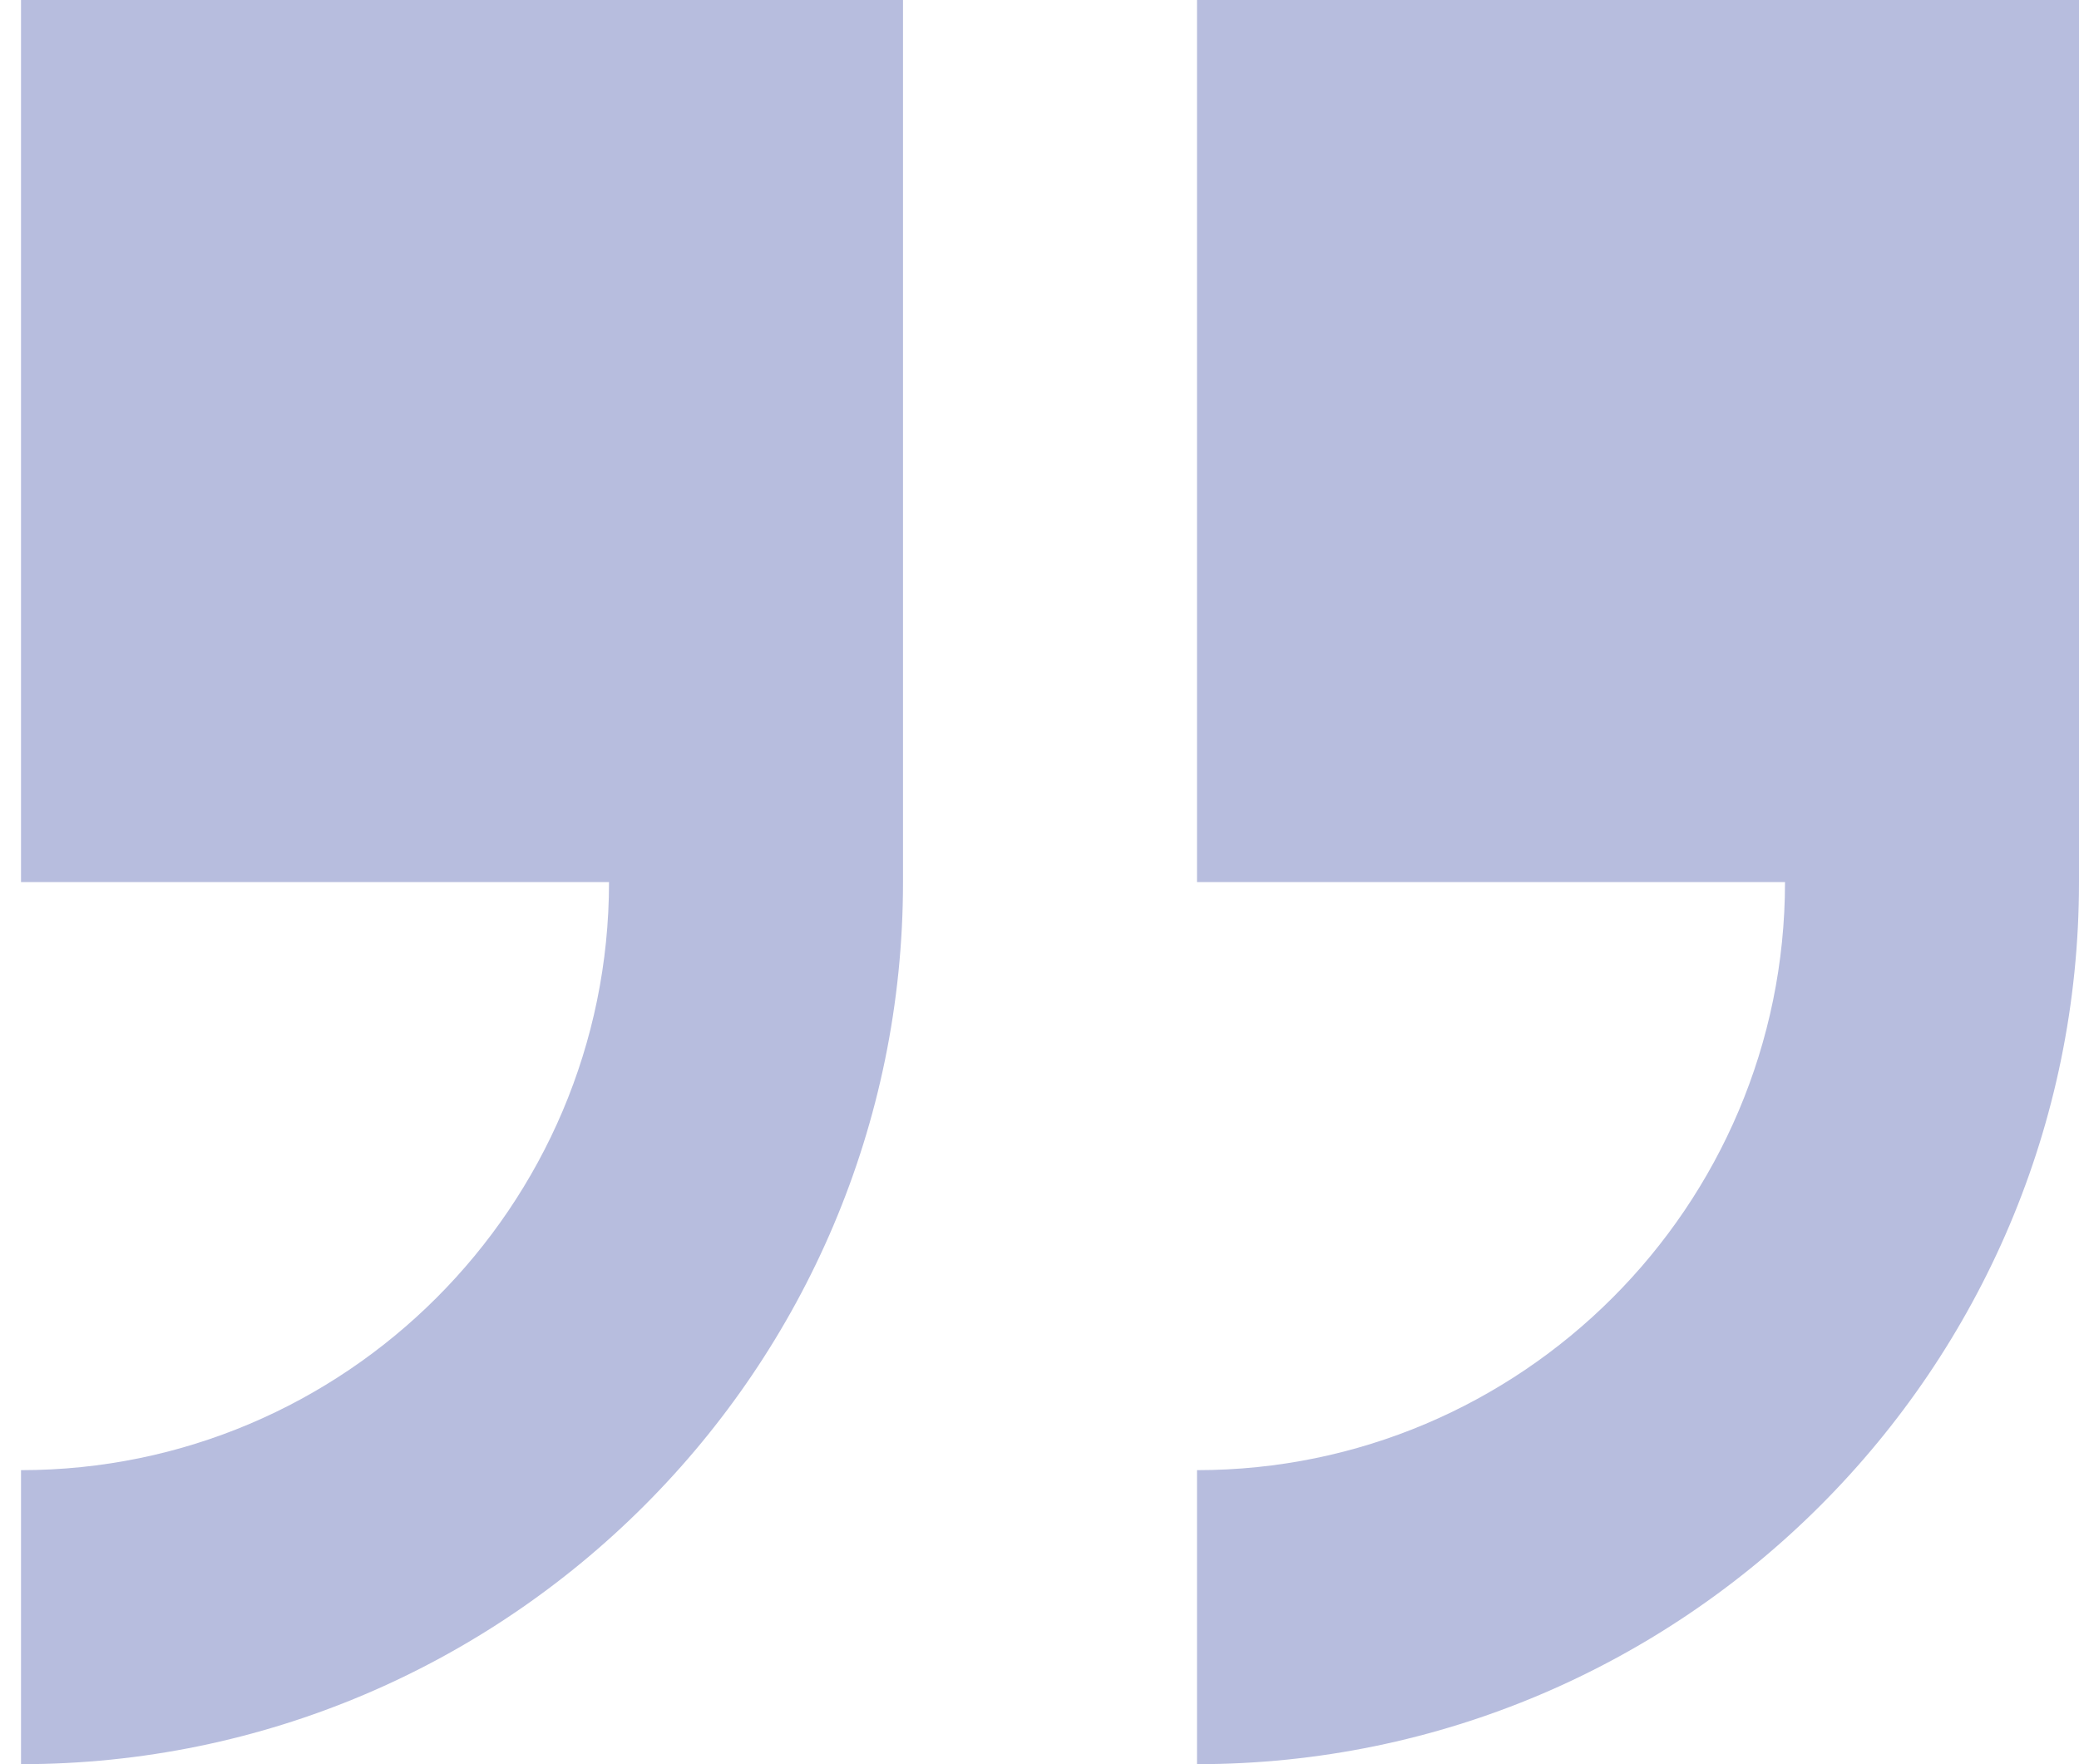<svg width="66" height="56" viewBox="0 0 66 56" fill="none" xmlns="http://www.w3.org/2000/svg">
<path d="M66 28L66 0L38 -2.44784e-06L38 28L56.667 28C56.667 38.293 48.293 46.667 38 46.667L38 56C53.44 56 66 43.44 66 28Z" fill="#B7BDDE"/>
<path d="M0.667 46.667L0.667 56C16.107 56 28.667 43.44 28.667 28L28.667 0L0.667 -2.44784e-06L0.667 28L19.334 28C19.334 38.293 10.96 46.667 0.667 46.667Z" fill="#B7BDDE"/>
</svg>
